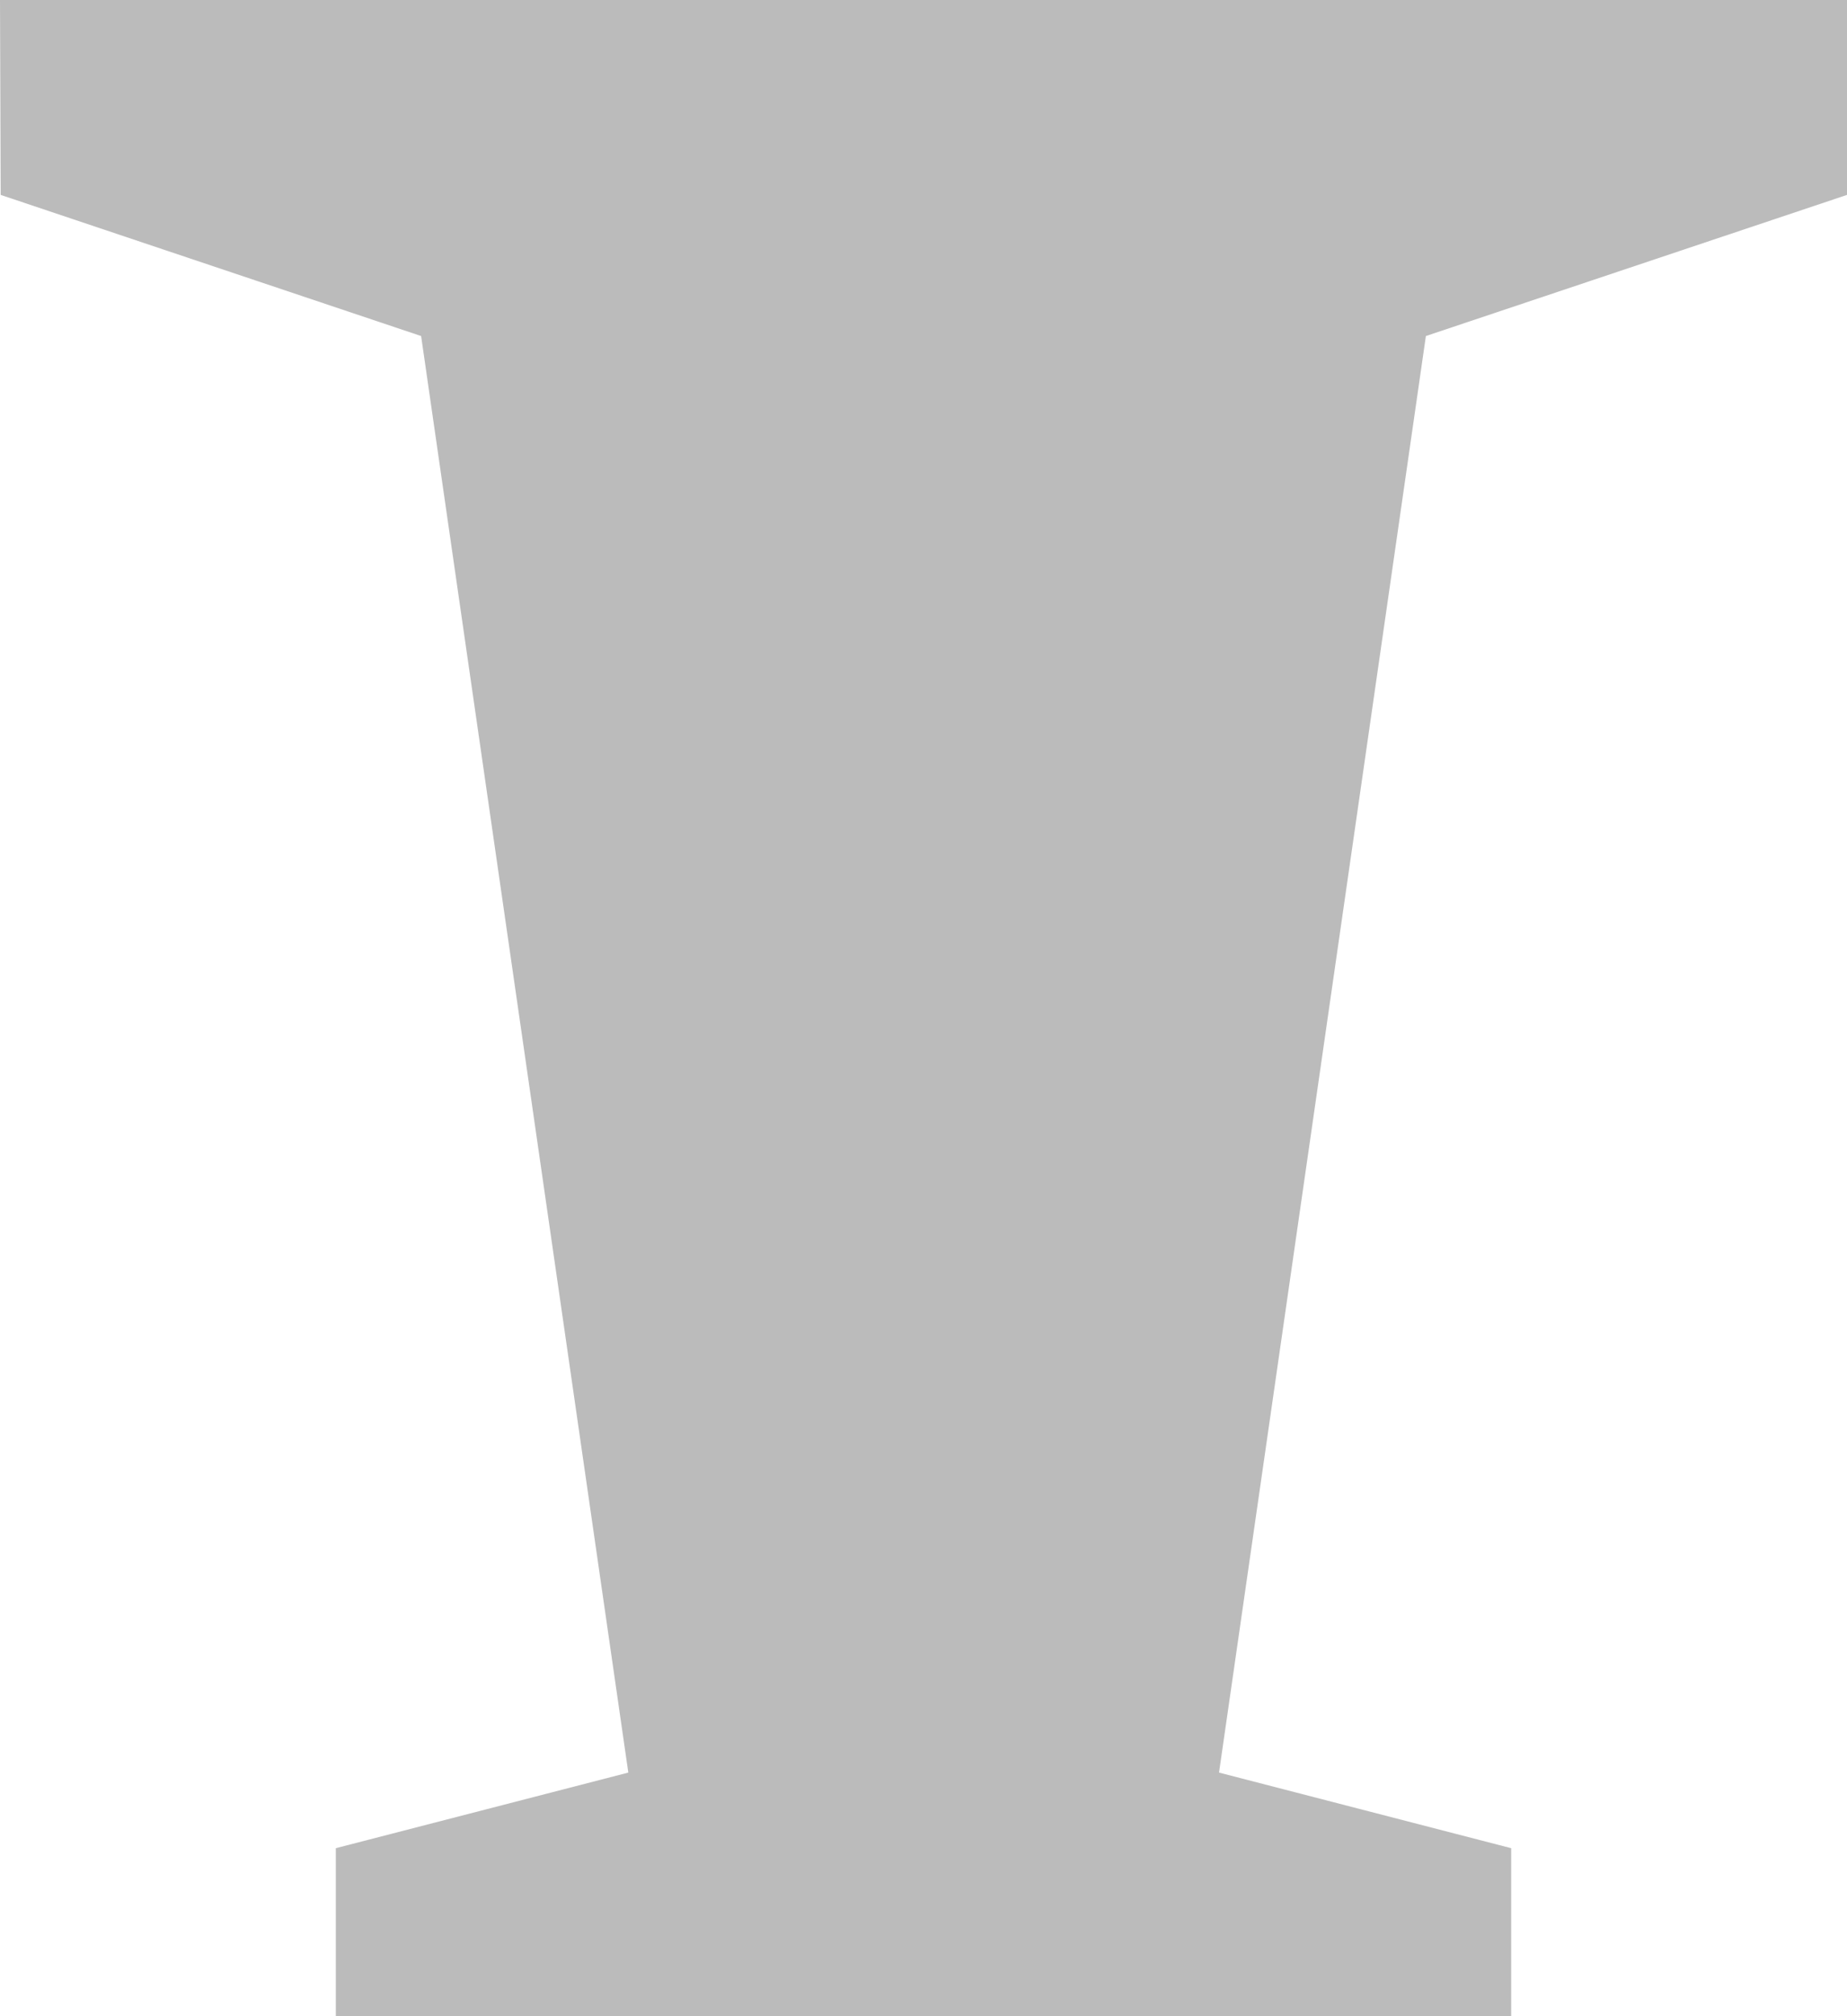<svg xmlns="http://www.w3.org/2000/svg" width="11" height="12" viewBox="0 0 11 12">
	<path fill="#BBB" fill-rule="evenodd" d="M11 0H0l.004 1.16L2.508 2l1.234 8.55L2 11v1h7v-1l-1.74-.45L8.492 2 11 1.16V0z"/>
</svg>
